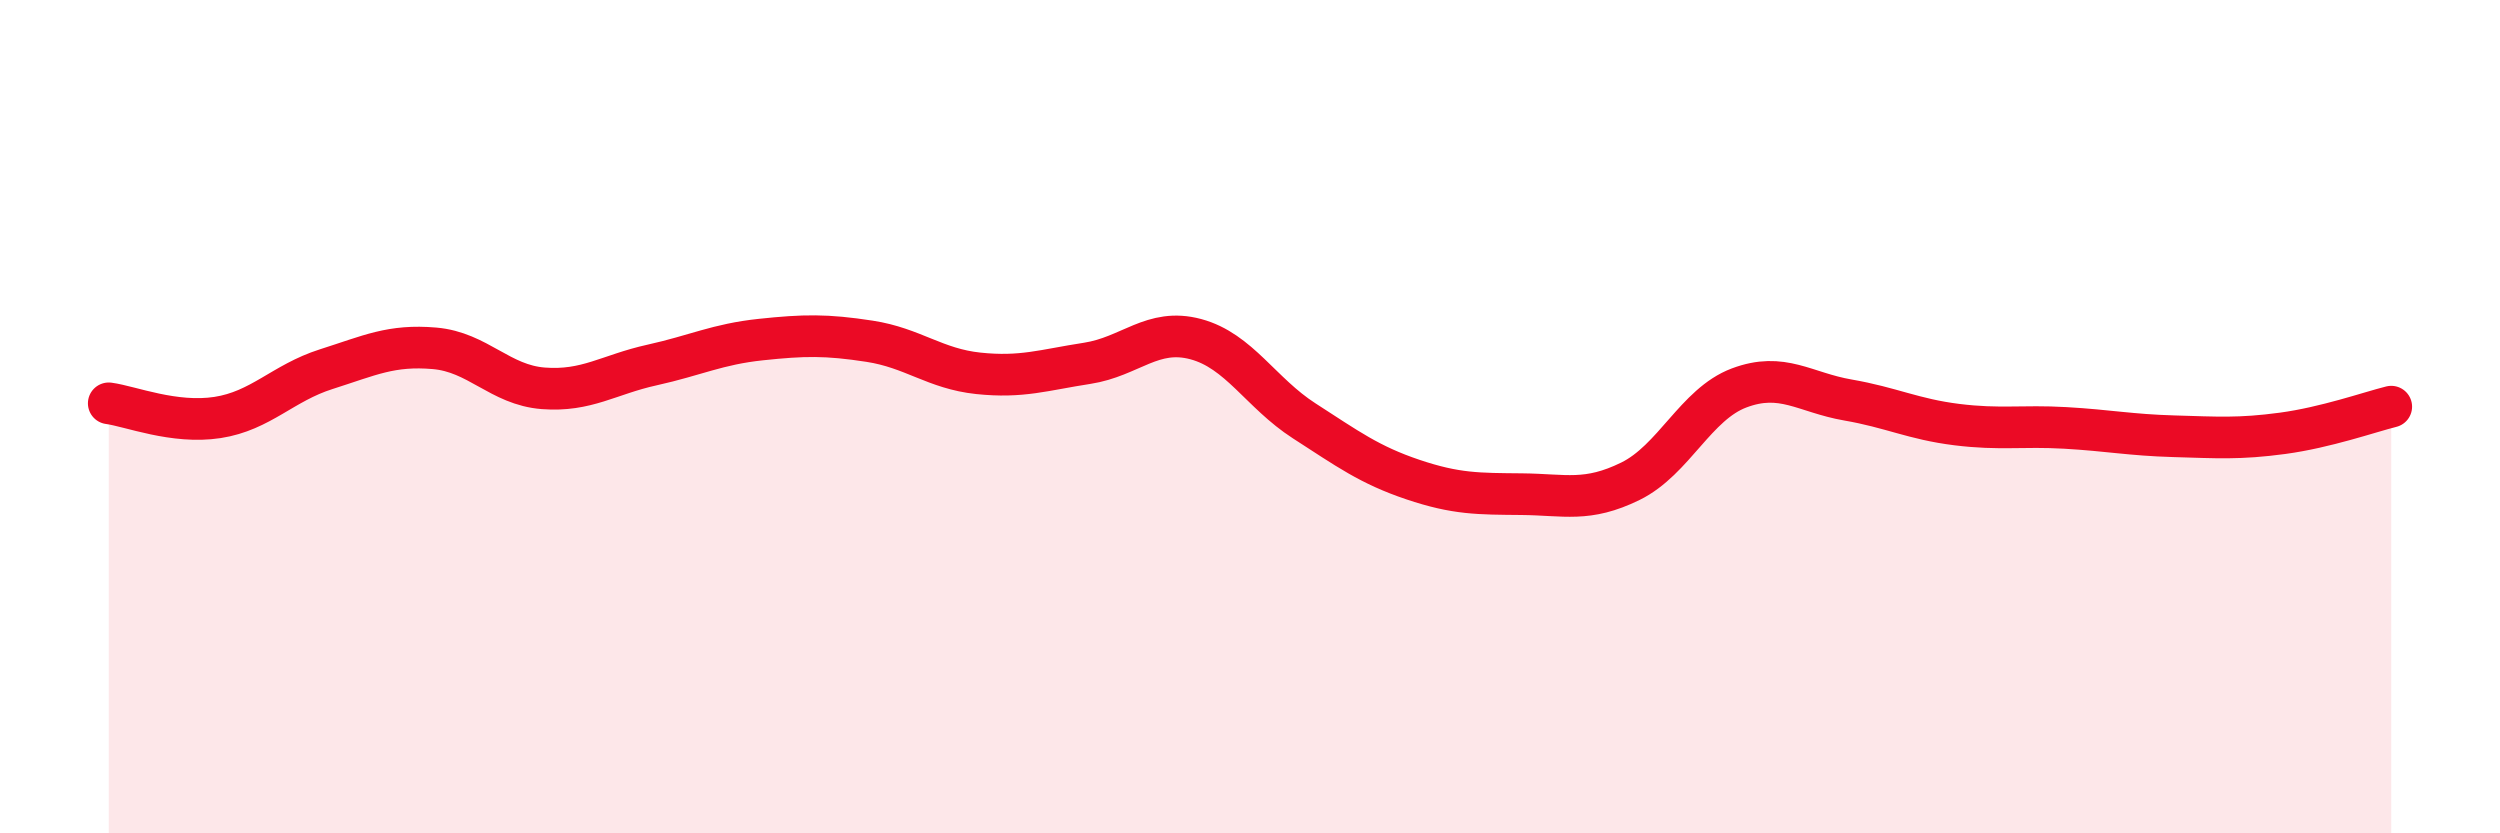 
    <svg width="60" height="20" viewBox="0 0 60 20" xmlns="http://www.w3.org/2000/svg">
      <path
        d="M 2.61,9.68 C 3.13,9.75 4.18,10.18 5.22,10.02 C 6.26,9.86 6.79,9.19 7.83,8.86 C 8.87,8.53 9.39,8.27 10.43,8.36 C 11.47,8.45 12,9.24 13.04,9.32 C 14.08,9.4 14.61,8.99 15.65,8.76 C 16.69,8.53 17.22,8.26 18.26,8.15 C 19.3,8.04 19.83,8.03 20.87,8.19 C 21.91,8.35 22.44,8.85 23.48,8.96 C 24.52,9.07 25.05,8.88 26.09,8.72 C 27.13,8.56 27.66,7.86 28.7,8.14 C 29.74,8.42 30.26,9.43 31.3,10.1 C 32.34,10.77 32.87,11.16 33.91,11.51 C 34.95,11.86 35.48,11.85 36.52,11.86 C 37.56,11.87 38.09,12.06 39.13,11.55 C 40.17,11.04 40.7,9.7 41.74,9.31 C 42.78,8.92 43.31,9.42 44.35,9.6 C 45.39,9.78 45.92,10.06 46.96,10.19 C 48,10.32 48.53,10.21 49.57,10.27 C 50.61,10.33 51.13,10.44 52.17,10.47 C 53.21,10.5 53.74,10.54 54.78,10.4 C 55.82,10.26 56.87,9.89 57.39,9.76L57.39 20L2.61 20Z"
        fill="#EB0A25"
        opacity="0.1"
        stroke-linecap="round"
        stroke-linejoin="round"
      />
      <path
        d="M 2.61,9.68 C 3.13,9.75 4.18,10.18 5.22,10.02 C 6.26,9.86 6.79,9.19 7.83,8.86 C 8.87,8.53 9.39,8.27 10.43,8.36 C 11.47,8.45 12,9.24 13.04,9.32 C 14.08,9.4 14.61,8.99 15.65,8.76 C 16.69,8.53 17.22,8.26 18.26,8.15 C 19.3,8.04 19.83,8.03 20.87,8.19 C 21.91,8.35 22.44,8.85 23.48,8.96 C 24.52,9.07 25.05,8.88 26.09,8.72 C 27.13,8.56 27.66,7.86 28.7,8.14 C 29.74,8.42 30.26,9.43 31.3,10.1 C 32.34,10.77 32.87,11.16 33.91,11.51 C 34.95,11.86 35.48,11.85 36.52,11.86 C 37.56,11.87 38.09,12.06 39.13,11.55 C 40.17,11.04 40.7,9.7 41.74,9.31 C 42.78,8.92 43.31,9.42 44.35,9.6 C 45.39,9.78 45.92,10.06 46.96,10.19 C 48,10.32 48.53,10.21 49.57,10.27 C 50.61,10.33 51.13,10.44 52.17,10.47 C 53.21,10.5 53.74,10.54 54.78,10.4 C 55.82,10.26 56.87,9.89 57.39,9.76"
        stroke="#EB0A25"
        stroke-width="1"
        fill="none"
        stroke-linecap="round"
        stroke-linejoin="round"
      />
    </svg>
  